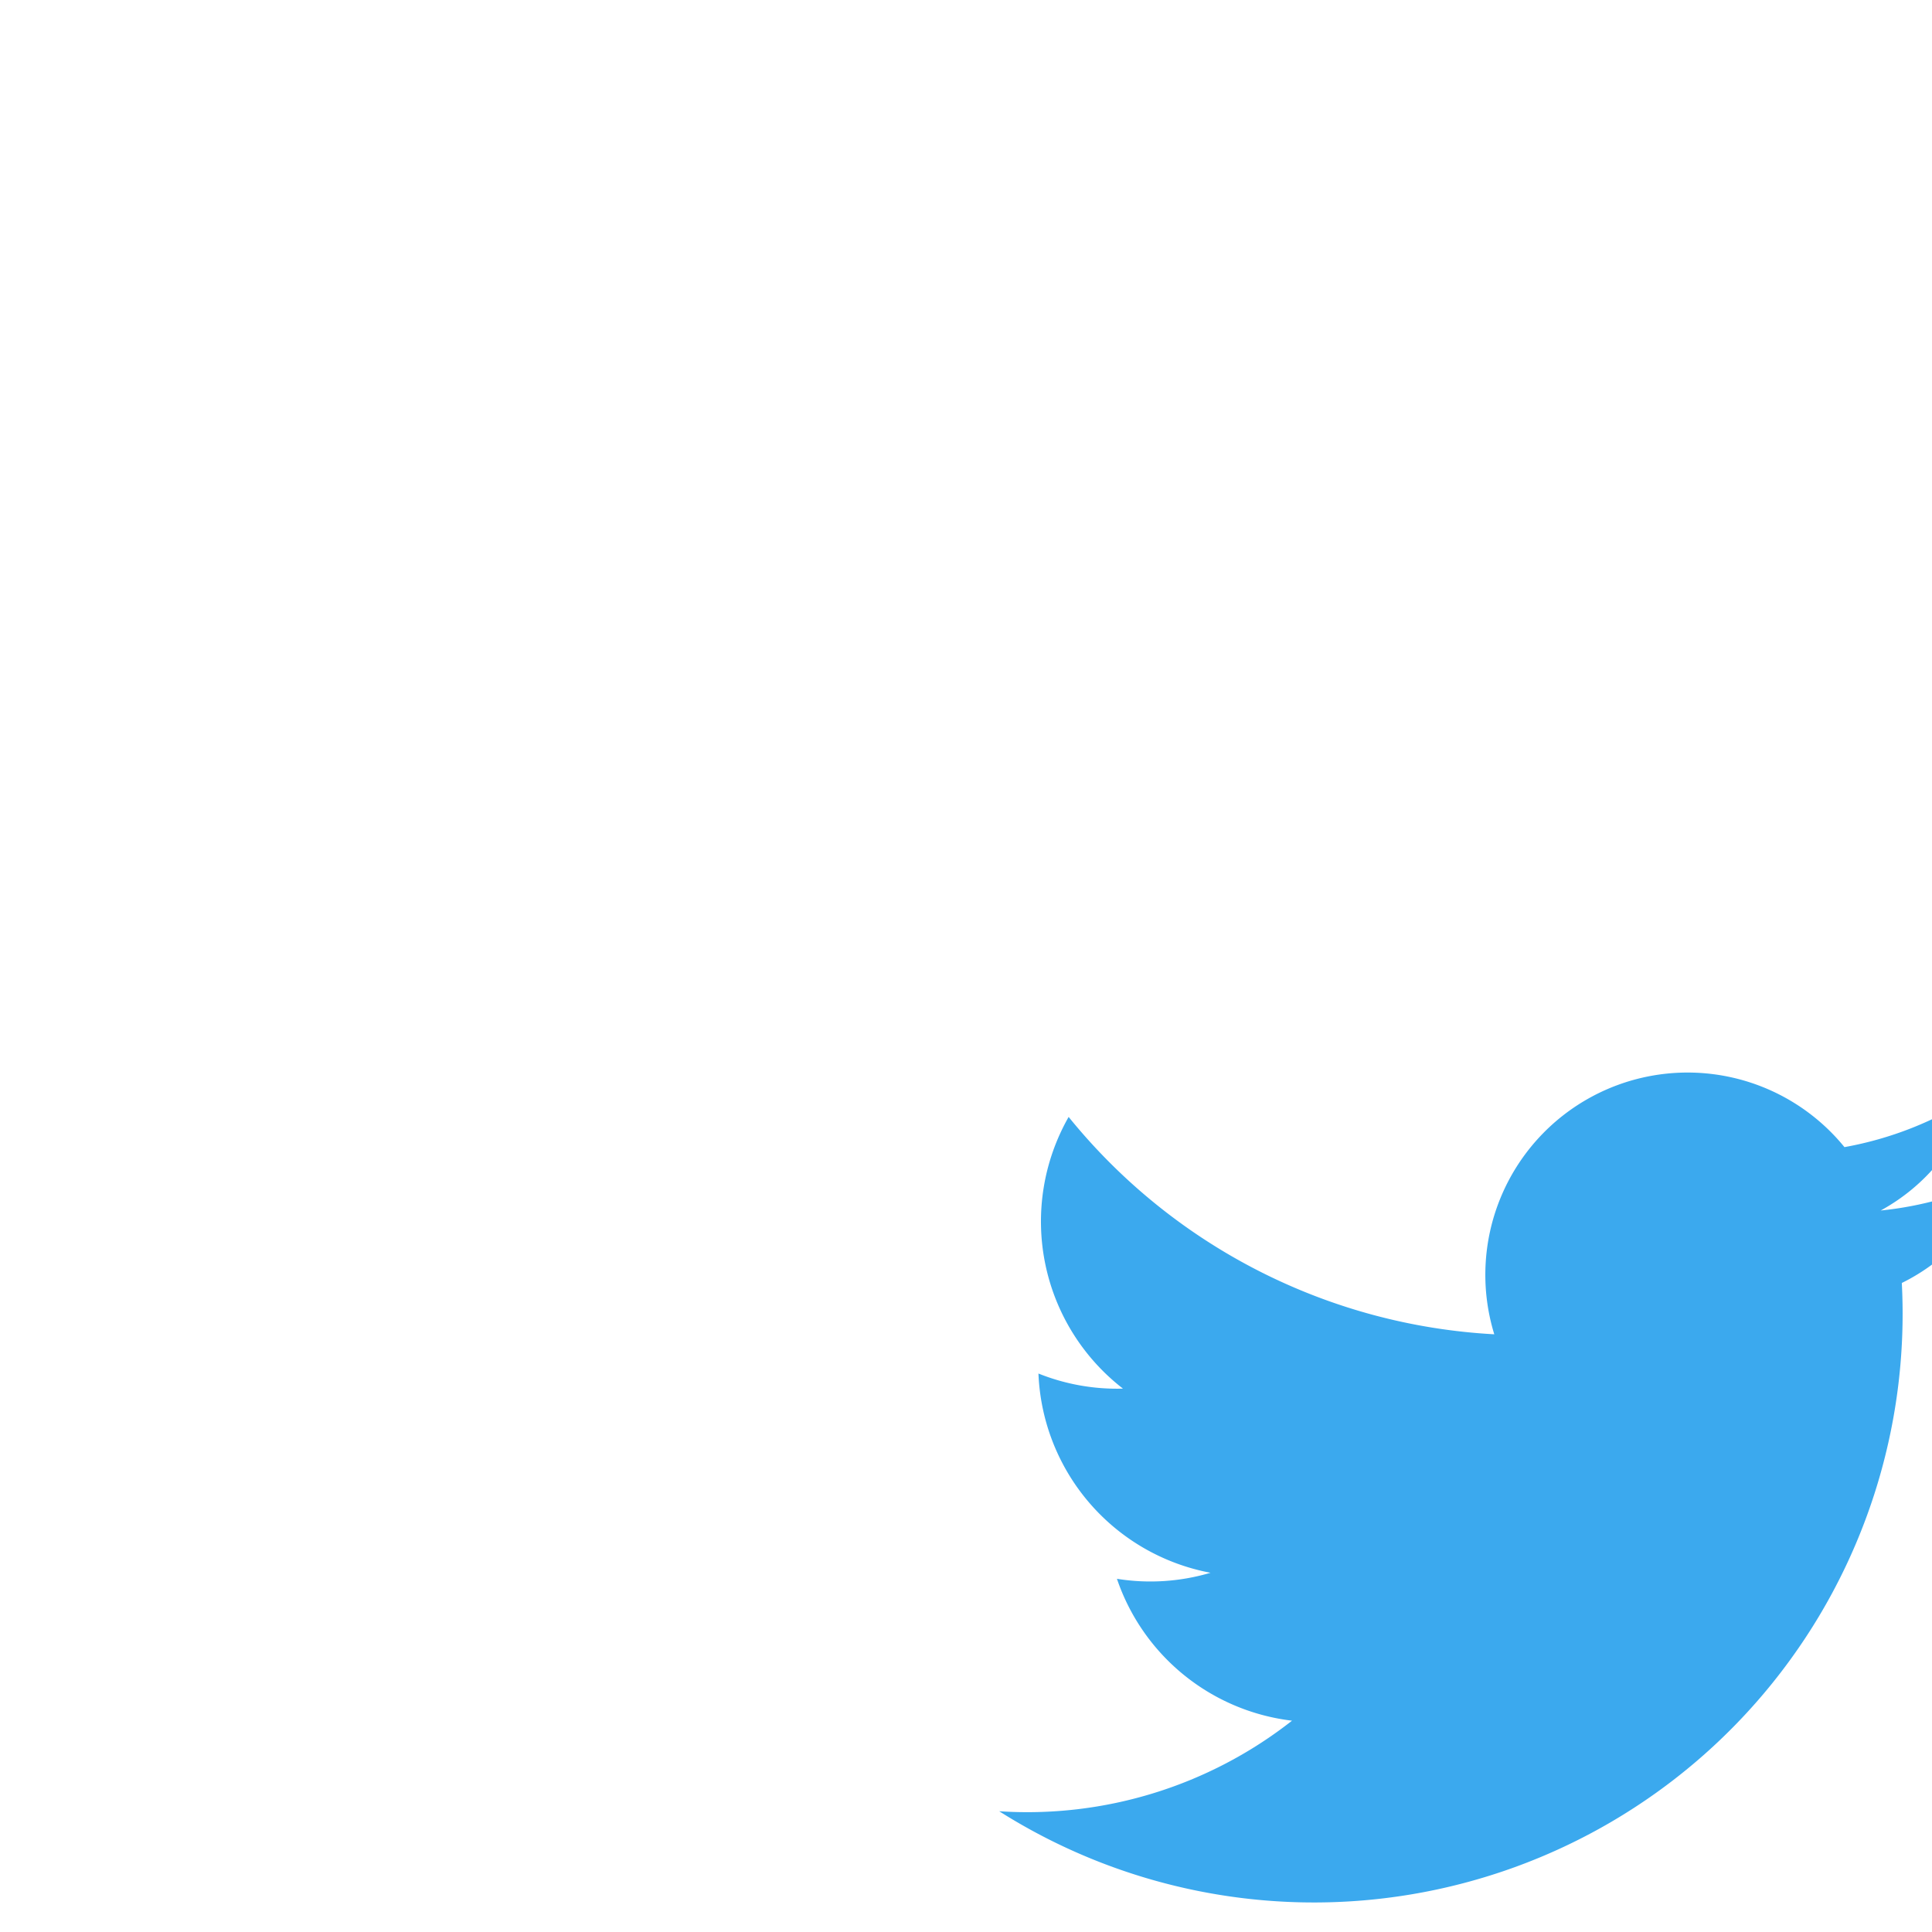 <svg viewBox="0 0 64 64" xmlns="http://www.w3.org/2000/svg">
  <path d="
    M 63.0, 42.5
    A 19.5, 19.5 0 0 1 33.1, 60.0
    A 14.2, 14.2 0 0 0 42.8, 57.0
    A  7.0,  7.0 0 0 1 37.0, 52.3
    A  7.0,  7.0 0 0 0 40.1, 52.1
    A  7.0,  7.0 0 0 1 34.4, 45.5
    A  7.0,  7.0 0 0 0 37.2, 46.0
    A  7.0,  7.0 0 0 1 35.4, 37.0
    A 19.5, 19.5 0 0 0 49.5, 44.2
    A  6.7,  6.7 0 0 1 61.1, 38.0
    A 11.7, 11.7 0 0 0 65.4, 36.3
    A  6.5,  6.5 0 0 1 62.3, 40.1
    A 11.7, 11.7 0 0 0 66.2, 39.0
    A  6.5,  6.5 0 0 1 63.0, 42.5
    Z"
    style="fill:#3BA9EE;"/>
</svg>